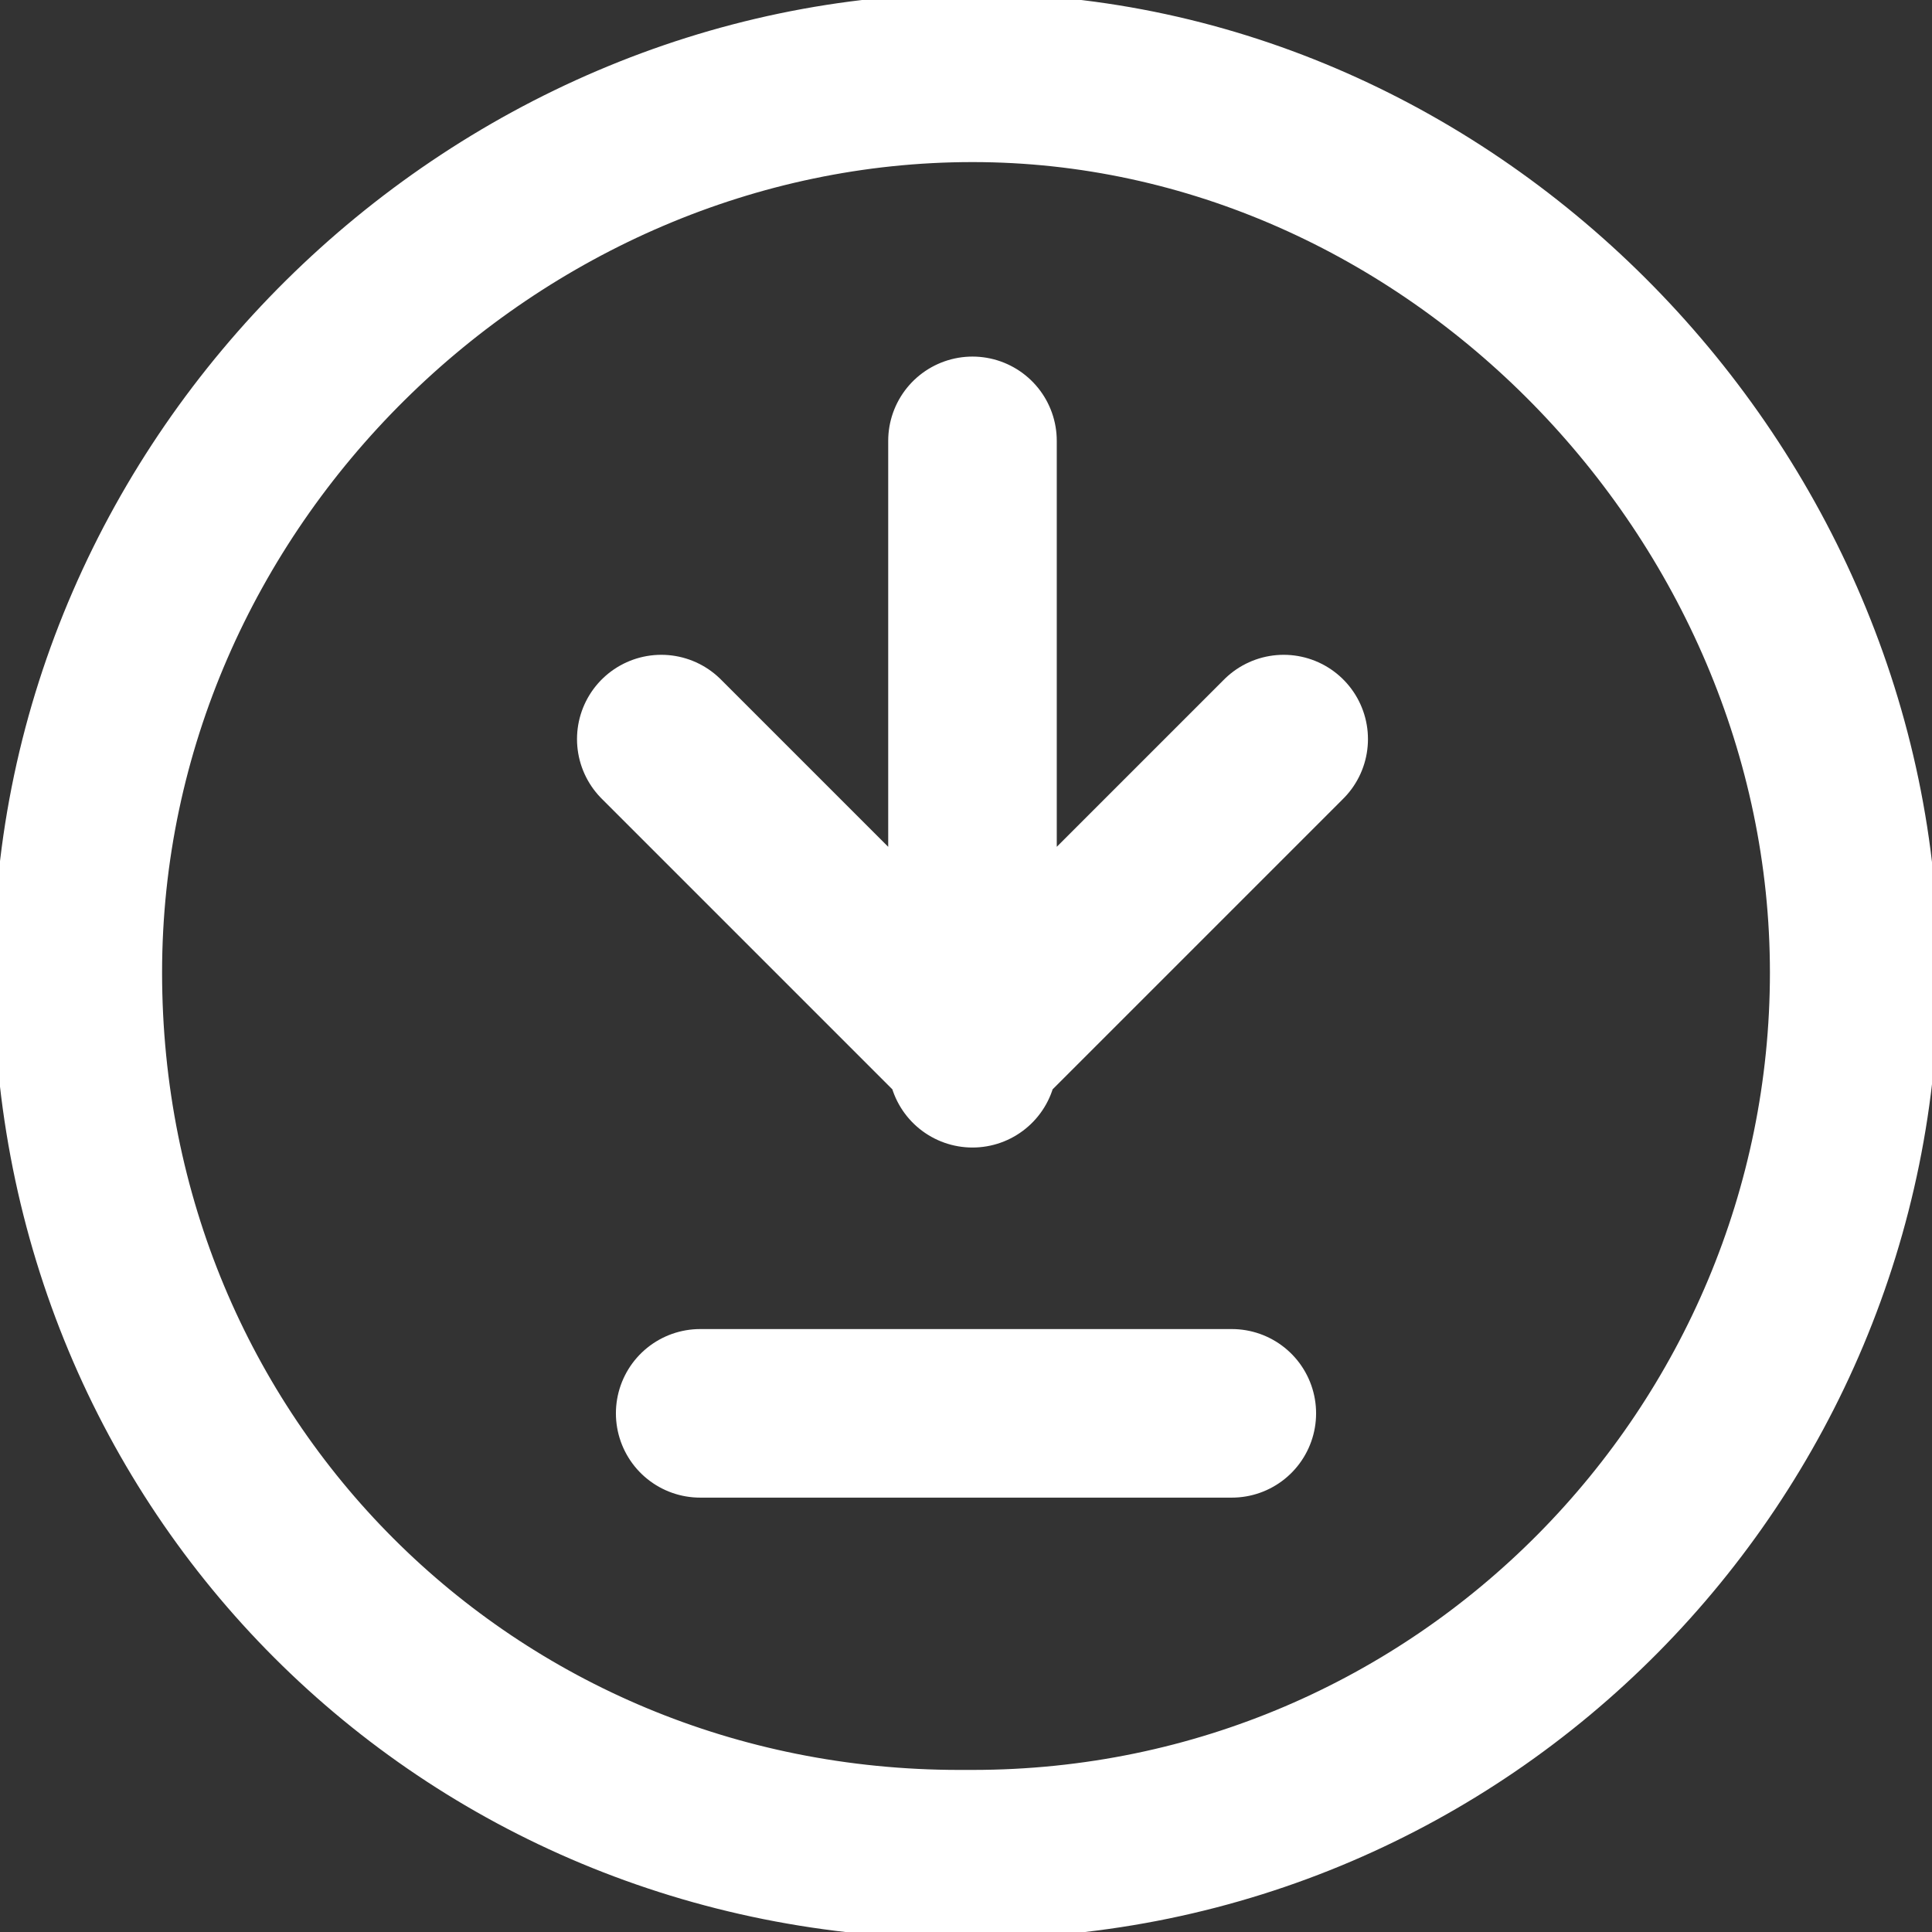 <svg xmlns="http://www.w3.org/2000/svg" id="Layer_1" viewBox="0 0 14.9 14.9"><rect x="0" y="0" width="14.9" height="14.9" fill="#333333" stroke="none"/><path d="M5.4,10.9h4.1M7.5,3.4v4.8M7.5,8.1l2.4-2.4M7.5,8.1l-2.4-2.4M7.5,14.3c3.8,0,6.8-3.1,6.8-6.8S11.2.6,7.5.6.6,3.7.6,7.5s3,6.8,6.8,6.8Z" style="fill: none; stroke: #fff; stroke-linecap: round; stroke-linejoin: round; stroke-width: 1.3px;"></path></svg>